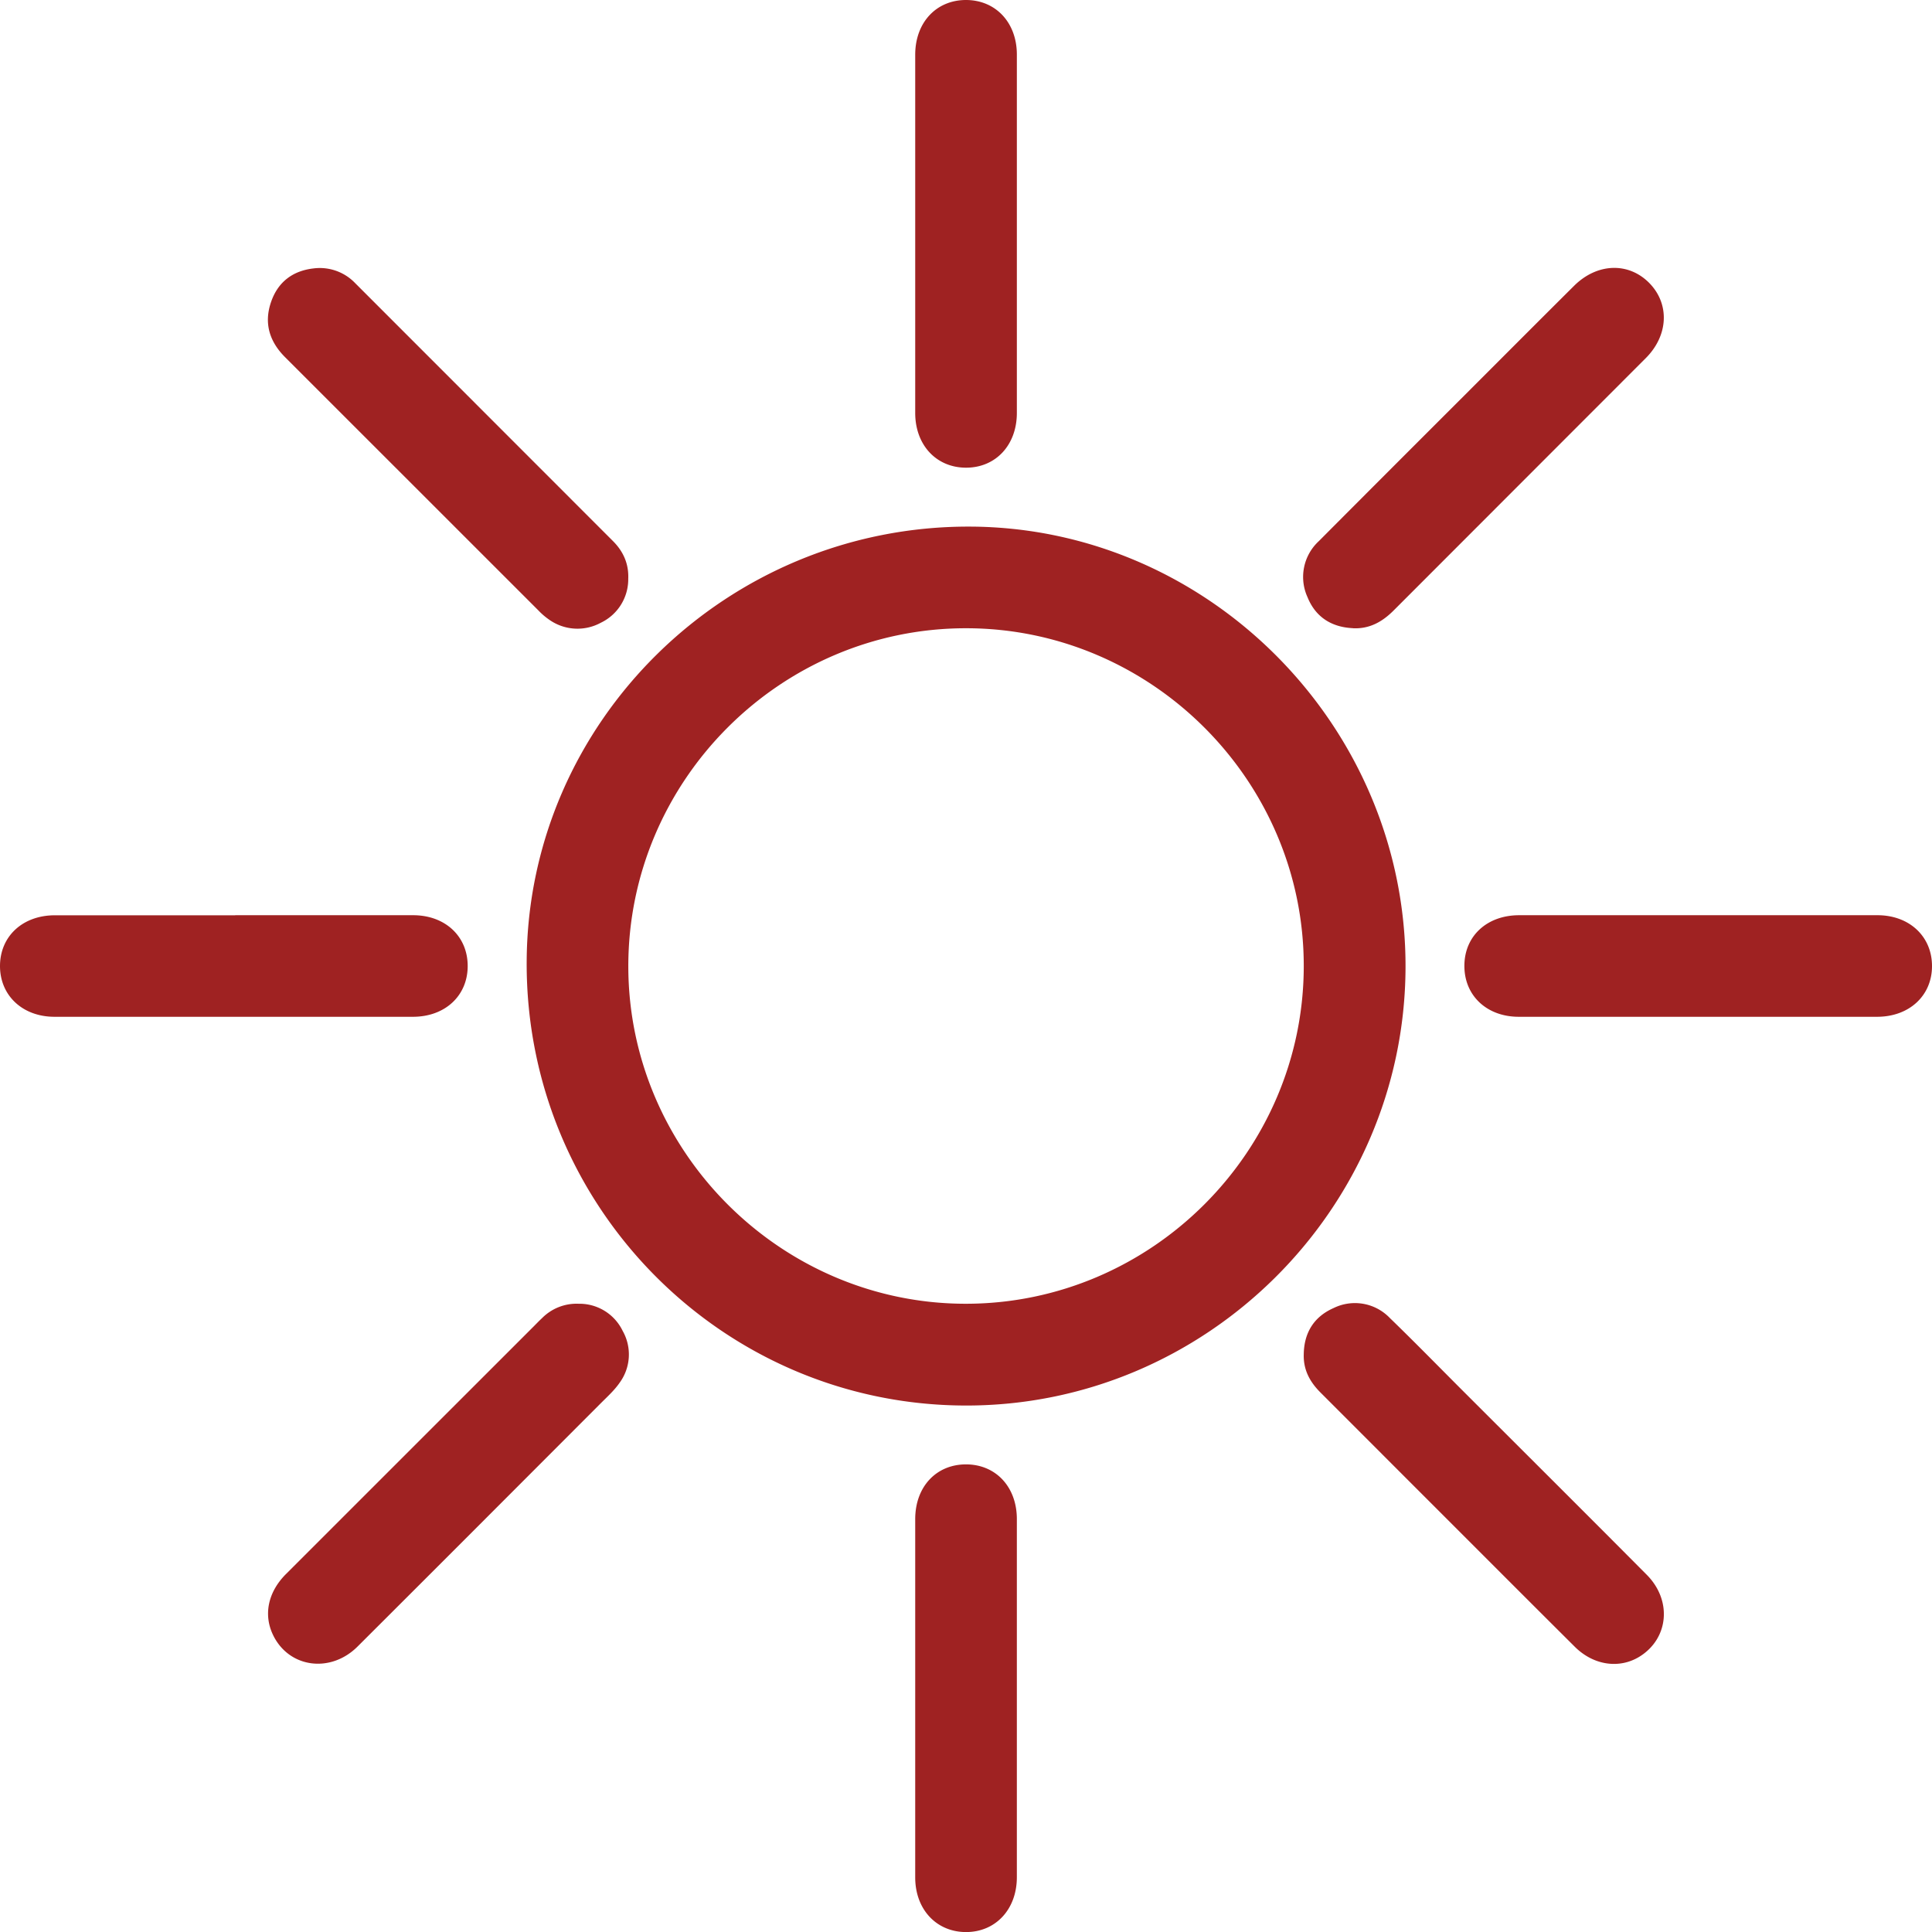 <svg width="28" height="28" fill="none" xmlns="http://www.w3.org/2000/svg"><g style="mix-blend-mode:multiply" clip-path="url(#clip0_448_28740)" fill="#9F2222"><path d="M13.983 20.37c-3.52-.012-6.364-2.89-6.35-6.428.013-3.488 2.905-6.325 6.43-6.31 3.47.016 6.324 2.913 6.307 6.4-.018 3.495-2.894 6.35-6.387 6.338zm-4.877-6.366c.001 2.688 2.217 4.898 4.903 4.891 2.683-.007 4.883-2.209 4.886-4.89.004-2.688-2.206-4.9-4.895-4.9-2.69 0-4.895 2.208-4.894 4.9zm-.001-5.616a.698.698 0 01-.397.637.708.708 0 01-.75-.045.98.98 0 01-.153-.131L4.133 5.178c-.23-.229-.311-.498-.203-.806.1-.287.314-.448.615-.482a.71.71 0 01.603.214l3.736 3.738c.15.15.23.33.221.546zm10.503.716c-.312-.014-.542-.162-.658-.448a.706.706 0 01.163-.813c.702-.705 1.405-1.408 2.108-2.11.53-.53 1.058-1.06 1.59-1.589.335-.334.793-.349 1.095-.039.294.303.274.756-.053 1.084l-3.657 3.66c-.163.163-.349.268-.589.256zM8.386 18.895a.695.695 0 01.638.393.693.693 0 01-.042.749c-.072.105-.168.194-.26.285-1.179 1.181-2.358 2.362-3.54 3.541-.391.39-.989.31-1.221-.16-.146-.295-.08-.626.182-.889l3.594-3.593c.039-.039.077-.079.117-.116a.704.704 0 01.532-.21zm10.509.733c.004-.313.148-.545.431-.67a.7.7 0 01.816.143c.335.324.662.658.991.988.911.911 1.825 1.82 2.733 2.734.37.372.318.923-.103 1.185-.293.182-.668.129-.94-.142-.774-.77-1.545-1.544-2.318-2.316l-1.366-1.367c-.155-.154-.251-.33-.244-.555zM13.264 3.39V.793c0-.466.304-.792.735-.793.43 0 .738.326.738.791v5.194c0 .465-.306.793-.736.793s-.736-.327-.737-.791V3.39zm0 21.222v-2.596c0-.467.303-.792.734-.793.431-.001.738.324.739.79v5.193c0 .465-.307.794-.735.795-.43 0-.738-.328-.738-.792v-2.597zM3.409 13.264h2.578c.465 0 .792.306.791.737 0 .43-.328.735-.793.735H.79c-.463 0-.79-.308-.79-.736.001-.431.328-.734.794-.735h2.615zm21.204 0h2.597c.463 0 .791.309.79.738 0 .428-.33.734-.796.734h-5.193c-.464 0-.79-.308-.788-.74.001-.43.327-.732.794-.732h2.596z"/></g><defs><clipPath id="clip0_448_28740"><path fill="#fff" d="M0 0h28v28H0z"/></clipPath></defs></svg>